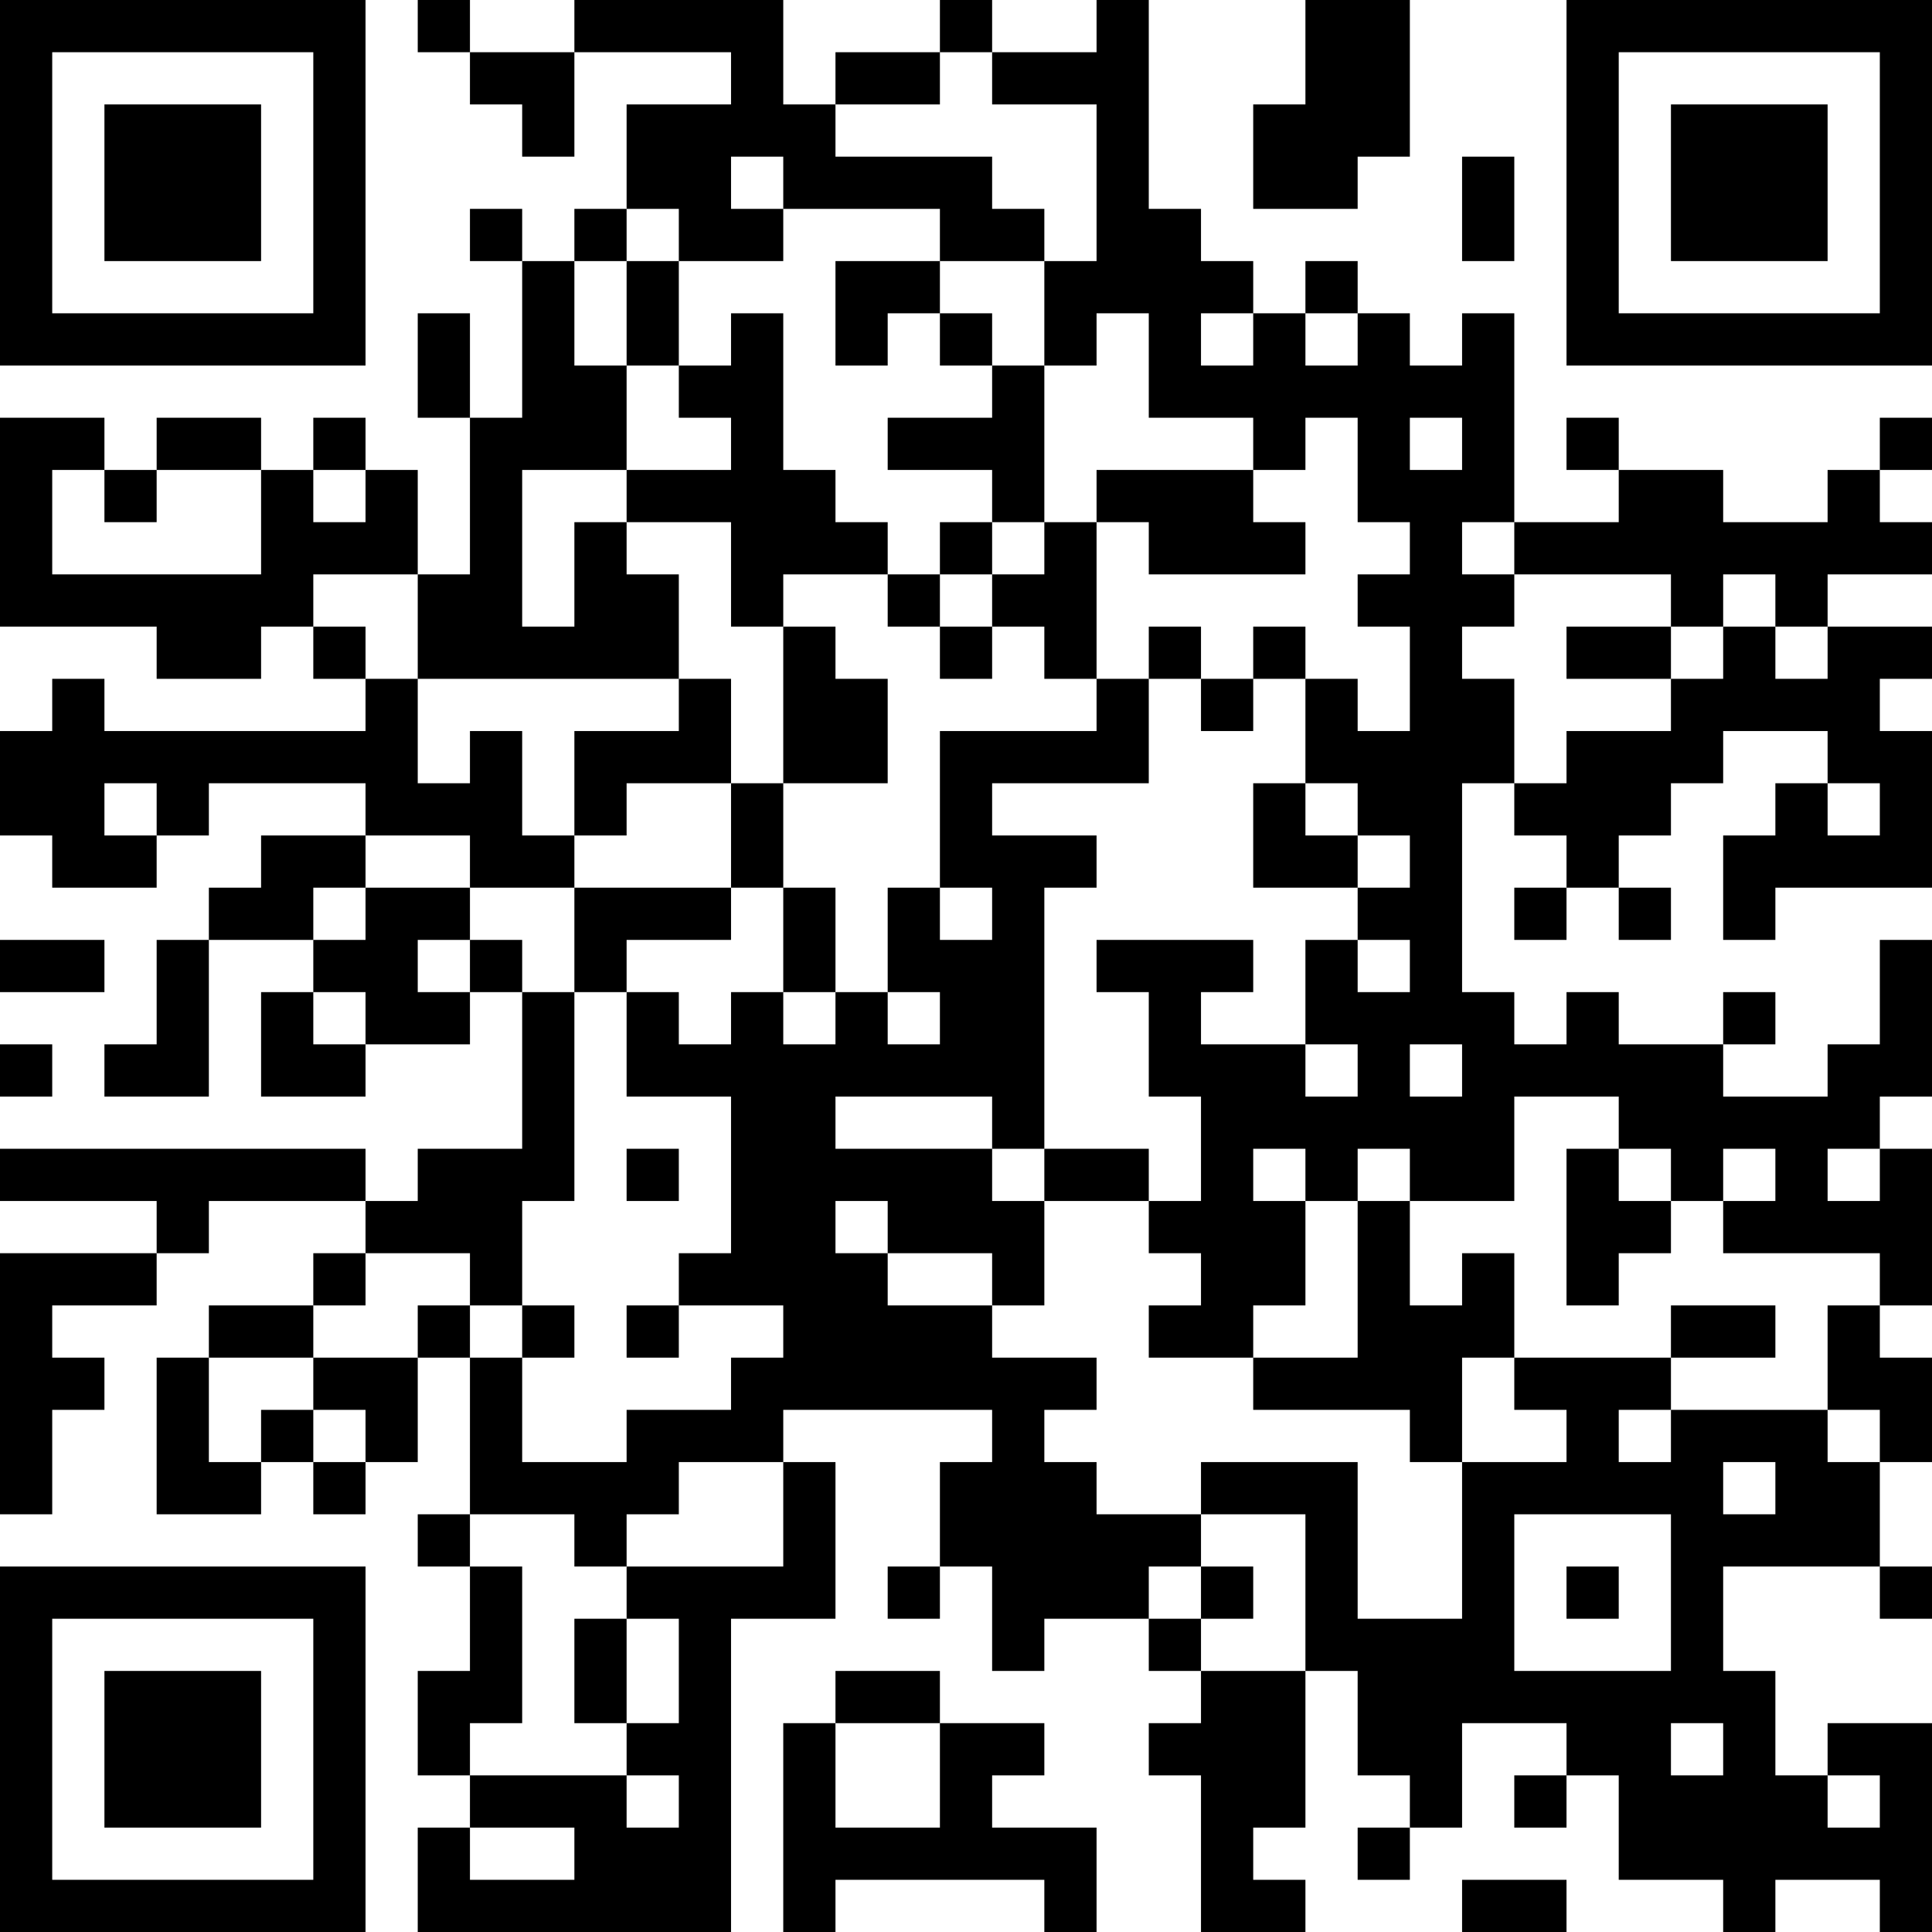<?xml version="1.0" encoding="UTF-8"?>
<svg xmlns="http://www.w3.org/2000/svg" version="1.1" width="400" height="400" viewBox="0 0 400 400"><rect x="0" y="0" width="400" height="400" fill="#ffffff"/><g transform="scale(10.811)"><g transform="translate(0,0)"><path fill-rule="evenodd" d="M8 0L8 1L9 1L9 2L10 2L10 3L11 3L11 1L14 1L14 2L12 2L12 4L11 4L11 5L10 5L10 4L9 4L9 5L10 5L10 8L9 8L9 6L8 6L8 8L9 8L9 11L8 11L8 9L7 9L7 8L6 8L6 9L5 9L5 8L3 8L3 9L2 9L2 8L0 8L0 12L3 12L3 13L5 13L5 12L6 12L6 13L7 13L7 14L2 14L2 13L1 13L1 14L0 14L0 16L1 16L1 17L3 17L3 16L4 16L4 15L7 15L7 16L5 16L5 17L4 17L4 18L3 18L3 20L2 20L2 21L4 21L4 18L6 18L6 19L5 19L5 21L7 21L7 20L9 20L9 19L10 19L10 22L8 22L8 23L7 23L7 22L0 22L0 23L3 23L3 24L0 24L0 29L1 29L1 27L2 27L2 26L1 26L1 25L3 25L3 24L4 24L4 23L7 23L7 24L6 24L6 25L4 25L4 26L3 26L3 29L5 29L5 28L6 28L6 29L7 29L7 28L8 28L8 26L9 26L9 29L8 29L8 30L9 30L9 32L8 32L8 34L9 34L9 35L8 35L8 37L14 37L14 31L16 31L16 28L15 28L15 27L19 27L19 28L18 28L18 30L17 30L17 31L18 31L18 30L19 30L19 32L20 32L20 31L22 31L22 32L23 32L23 33L22 33L22 34L23 34L23 37L25 37L25 36L24 36L24 35L25 35L25 32L26 32L26 34L27 34L27 35L26 35L26 36L27 36L27 35L28 35L28 33L30 33L30 34L29 34L29 35L30 35L30 34L31 34L31 36L33 36L33 37L34 37L34 36L36 36L36 37L37 37L37 33L35 33L35 34L34 34L34 32L33 32L33 30L36 30L36 31L37 31L37 30L36 30L36 28L37 28L37 26L36 26L36 25L37 25L37 22L36 22L36 21L37 21L37 18L36 18L36 20L35 20L35 21L33 21L33 20L34 20L34 19L33 19L33 20L31 20L31 19L30 19L30 20L29 20L29 19L28 19L28 15L29 15L29 16L30 16L30 17L29 17L29 18L30 18L30 17L31 17L31 18L32 18L32 17L31 17L31 16L32 16L32 15L33 15L33 14L35 14L35 15L34 15L34 16L33 16L33 18L34 18L34 17L37 17L37 14L36 14L36 13L37 13L37 12L35 12L35 11L37 11L37 10L36 10L36 9L37 9L37 8L36 8L36 9L35 9L35 10L33 10L33 9L31 9L31 8L30 8L30 9L31 9L31 10L29 10L29 6L28 6L28 7L27 7L27 6L26 6L26 5L25 5L25 6L24 6L24 5L23 5L23 4L22 4L22 0L21 0L21 1L19 1L19 0L18 0L18 1L16 1L16 2L15 2L15 0L11 0L11 1L9 1L9 0ZM25 0L25 2L24 2L24 4L26 4L26 3L27 3L27 0ZM18 1L18 2L16 2L16 3L19 3L19 4L20 4L20 5L18 5L18 4L15 4L15 3L14 3L14 4L15 4L15 5L13 5L13 4L12 4L12 5L11 5L11 7L12 7L12 9L10 9L10 12L11 12L11 10L12 10L12 11L13 11L13 13L8 13L8 11L6 11L6 12L7 12L7 13L8 13L8 15L9 15L9 14L10 14L10 16L11 16L11 17L9 17L9 16L7 16L7 17L6 17L6 18L7 18L7 17L9 17L9 18L8 18L8 19L9 19L9 18L10 18L10 19L11 19L11 23L10 23L10 25L9 25L9 24L7 24L7 25L6 25L6 26L4 26L4 28L5 28L5 27L6 27L6 28L7 28L7 27L6 27L6 26L8 26L8 25L9 25L9 26L10 26L10 28L12 28L12 27L14 27L14 26L15 26L15 25L13 25L13 24L14 24L14 21L12 21L12 19L13 19L13 20L14 20L14 19L15 19L15 20L16 20L16 19L17 19L17 20L18 20L18 19L17 19L17 17L18 17L18 18L19 18L19 17L18 17L18 14L21 14L21 13L22 13L22 15L19 15L19 16L21 16L21 17L20 17L20 22L19 22L19 21L16 21L16 22L19 22L19 23L20 23L20 25L19 25L19 24L17 24L17 23L16 23L16 24L17 24L17 25L19 25L19 26L21 26L21 27L20 27L20 28L21 28L21 29L23 29L23 30L22 30L22 31L23 31L23 32L25 32L25 29L23 29L23 28L26 28L26 31L28 31L28 28L30 28L30 27L29 27L29 26L32 26L32 27L31 27L31 28L32 28L32 27L35 27L35 28L36 28L36 27L35 27L35 25L36 25L36 24L33 24L33 23L34 23L34 22L33 22L33 23L32 23L32 22L31 22L31 21L29 21L29 23L27 23L27 22L26 22L26 23L25 23L25 22L24 22L24 23L25 23L25 25L24 25L24 26L22 26L22 25L23 25L23 24L22 24L22 23L23 23L23 21L22 21L22 19L21 19L21 18L24 18L24 19L23 19L23 20L25 20L25 21L26 21L26 20L25 20L25 18L26 18L26 19L27 19L27 18L26 18L26 17L27 17L27 16L26 16L26 15L25 15L25 13L26 13L26 14L27 14L27 12L26 12L26 11L27 11L27 10L26 10L26 8L25 8L25 9L24 9L24 8L22 8L22 6L21 6L21 7L20 7L20 5L21 5L21 2L19 2L19 1ZM28 3L28 5L29 5L29 3ZM12 5L12 7L13 7L13 8L14 8L14 9L12 9L12 10L14 10L14 12L15 12L15 15L14 15L14 13L13 13L13 14L11 14L11 16L12 16L12 15L14 15L14 17L11 17L11 19L12 19L12 18L14 18L14 17L15 17L15 19L16 19L16 17L15 17L15 15L17 15L17 13L16 13L16 12L15 12L15 11L17 11L17 12L18 12L18 13L19 13L19 12L20 12L20 13L21 13L21 10L22 10L22 11L25 11L25 10L24 10L24 9L21 9L21 10L20 10L20 7L19 7L19 6L18 6L18 5L16 5L16 7L17 7L17 6L18 6L18 7L19 7L19 8L17 8L17 9L19 9L19 10L18 10L18 11L17 11L17 10L16 10L16 9L15 9L15 6L14 6L14 7L13 7L13 5ZM23 6L23 7L24 7L24 6ZM25 6L25 7L26 7L26 6ZM27 8L27 9L28 9L28 8ZM1 9L1 11L5 11L5 9L3 9L3 10L2 10L2 9ZM6 9L6 10L7 10L7 9ZM19 10L19 11L18 11L18 12L19 12L19 11L20 11L20 10ZM28 10L28 11L29 11L29 12L28 12L28 13L29 13L29 15L30 15L30 14L32 14L32 13L33 13L33 12L34 12L34 13L35 13L35 12L34 12L34 11L33 11L33 12L32 12L32 11L29 11L29 10ZM22 12L22 13L23 13L23 14L24 14L24 13L25 13L25 12L24 12L24 13L23 13L23 12ZM30 12L30 13L32 13L32 12ZM2 15L2 16L3 16L3 15ZM24 15L24 17L26 17L26 16L25 16L25 15ZM35 15L35 16L36 16L36 15ZM0 18L0 19L2 19L2 18ZM6 19L6 20L7 20L7 19ZM0 20L0 21L1 21L1 20ZM27 20L27 21L28 21L28 20ZM12 22L12 23L13 23L13 22ZM20 22L20 23L22 23L22 22ZM30 22L30 25L31 25L31 24L32 24L32 23L31 23L31 22ZM35 22L35 23L36 23L36 22ZM26 23L26 26L24 26L24 27L27 27L27 28L28 28L28 26L29 26L29 24L28 24L28 25L27 25L27 23ZM10 25L10 26L11 26L11 25ZM12 25L12 26L13 26L13 25ZM32 25L32 26L34 26L34 25ZM13 28L13 29L12 29L12 30L11 30L11 29L9 29L9 30L10 30L10 33L9 33L9 34L12 34L12 35L13 35L13 34L12 34L12 33L13 33L13 31L12 31L12 30L15 30L15 28ZM33 28L33 29L34 29L34 28ZM29 29L29 32L32 32L32 29ZM23 30L23 31L24 31L24 30ZM30 30L30 31L31 31L31 30ZM11 31L11 33L12 33L12 31ZM16 32L16 33L15 33L15 37L16 37L16 36L20 36L20 37L21 37L21 35L19 35L19 34L20 34L20 33L18 33L18 32ZM16 33L16 35L18 35L18 33ZM32 33L32 34L33 34L33 33ZM35 34L35 35L36 35L36 34ZM9 35L9 36L11 36L11 35ZM28 36L28 37L30 37L30 36ZM0 0L0 7L7 7L7 0ZM1 1L1 6L6 6L6 1ZM2 2L2 5L5 5L5 2ZM30 0L30 7L37 7L37 0ZM31 1L31 6L36 6L36 1ZM32 2L32 5L35 5L35 2ZM0 30L0 37L7 37L7 30ZM1 31L1 36L6 36L6 31ZM2 32L2 35L5 35L5 32Z" fill="#000000"/></g></g></svg>
